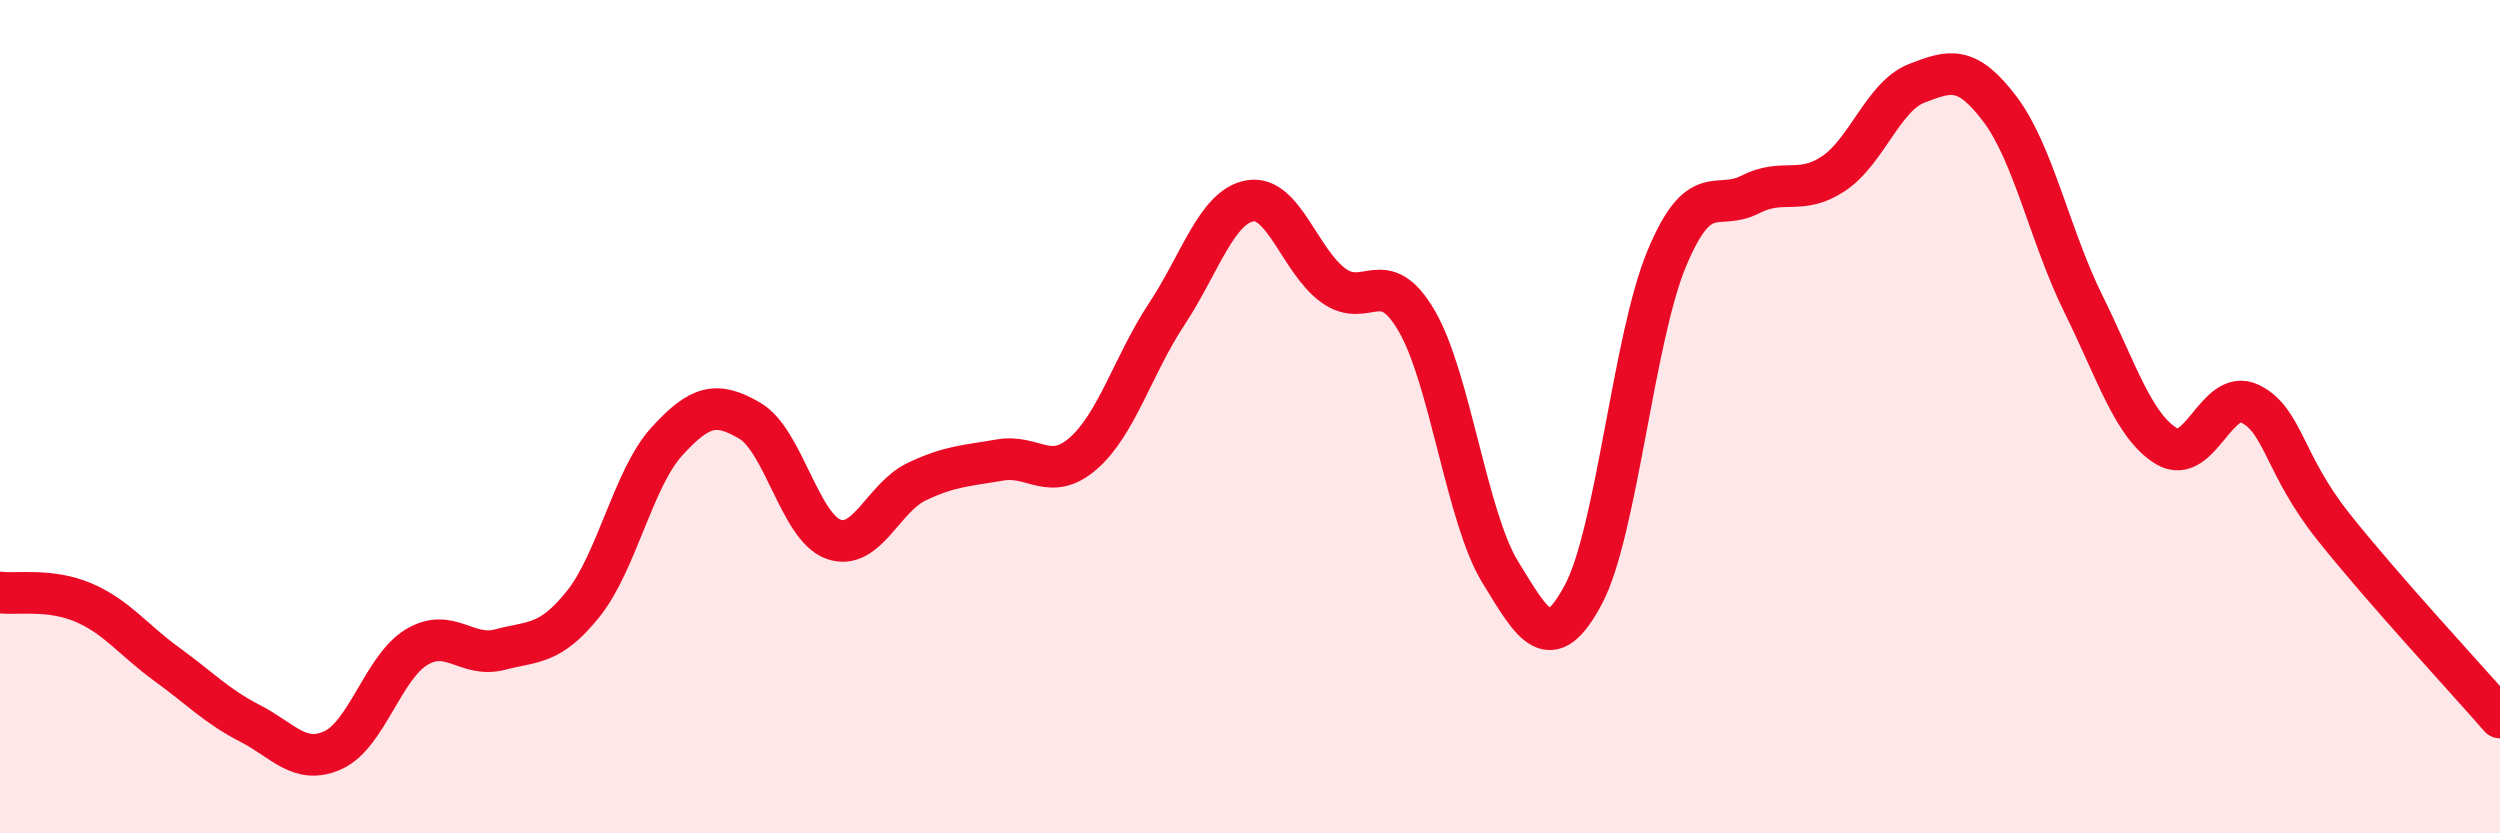
    <svg width="60" height="20" viewBox="0 0 60 20" xmlns="http://www.w3.org/2000/svg">
      <path
        d="M 0,14.22 C 0.4,14.27 1.2,14.12 2,14.46 C 2.8,14.8 3.2,15.36 4,15.94 C 4.8,16.52 5.2,16.95 6,17.36 C 6.8,17.77 7.2,18.37 8,18 C 8.8,17.63 9.2,16.01 10,15.53 C 10.8,15.05 11.2,15.8 12,15.59 C 12.8,15.38 13.2,15.49 14,14.49 C 14.8,13.49 15.2,11.48 16,10.6 C 16.8,9.72 17.2,9.63 18,10.1 C 18.8,10.57 19.2,12.65 20,12.94 C 20.8,13.23 21.2,11.94 22,11.56 C 22.8,11.18 23.2,11.18 24,11.04 C 24.8,10.9 25.2,11.58 26,10.88 C 26.8,10.18 27.2,8.75 28,7.54 C 28.8,6.33 29.2,4.96 30,4.82 C 30.8,4.68 31.2,6.27 32,6.85 C 32.8,7.43 33.2,6.33 34,7.7 C 34.8,9.07 35.2,12.41 36,13.72 C 36.8,15.03 37.2,15.77 38,14.27 C 38.8,12.77 39.2,8.13 40,6.21 C 40.8,4.29 41.2,5.08 42,4.67 C 42.8,4.26 43.2,4.7 44,4.17 C 44.8,3.64 45.2,2.31 46,2 C 46.8,1.69 47.2,1.56 48,2.62 C 48.8,3.68 49.2,5.67 50,7.29 C 50.8,8.91 51.2,10.23 52,10.71 C 52.8,11.19 53.2,9.3 54,9.69 C 54.8,10.08 54.8,11.13 56,12.64 C 57.2,14.15 59.2,16.3 60,17.22L60 20L0 20Z"
        fill="#EB0A25"
        opacity="0.1"
        stroke-linecap="round"
        stroke-linejoin="round"
      />
      <path
        d="M 0,14.22 C 0.4,14.27 1.2,14.12 2,14.46 C 2.8,14.8 3.2,15.36 4,15.94 C 4.8,16.52 5.2,16.95 6,17.36 C 6.8,17.77 7.2,18.37 8,18 C 8.8,17.63 9.2,16.01 10,15.53 C 10.8,15.05 11.2,15.8 12,15.59 C 12.8,15.38 13.2,15.49 14,14.49 C 14.8,13.49 15.2,11.48 16,10.6 C 16.8,9.72 17.2,9.63 18,10.1 C 18.8,10.57 19.2,12.65 20,12.94 C 20.8,13.23 21.2,11.94 22,11.56 C 22.8,11.18 23.2,11.18 24,11.04 C 24.8,10.9 25.2,11.58 26,10.88 C 26.8,10.18 27.2,8.75 28,7.54 C 28.8,6.33 29.2,4.96 30,4.82 C 30.8,4.68 31.2,6.27 32,6.85 C 32.8,7.43 33.2,6.33 34,7.7 C 34.8,9.07 35.2,12.41 36,13.72 C 36.8,15.03 37.2,15.77 38,14.27 C 38.8,12.77 39.2,8.13 40,6.21 C 40.8,4.29 41.2,5.08 42,4.67 C 42.8,4.26 43.2,4.7 44,4.17 C 44.8,3.64 45.2,2.31 46,2 C 46.8,1.69 47.2,1.56 48,2.62 C 48.8,3.68 49.2,5.67 50,7.29 C 50.8,8.91 51.2,10.23 52,10.71 C 52.8,11.19 53.2,9.3 54,9.69 C 54.8,10.08 54.8,11.13 56,12.64 C 57.2,14.15 59.2,16.3 60,17.22"
        stroke="#EB0A25"
        stroke-width="1"
        fill="none"
        stroke-linecap="round"
        stroke-linejoin="round"
      />
    </svg>
  